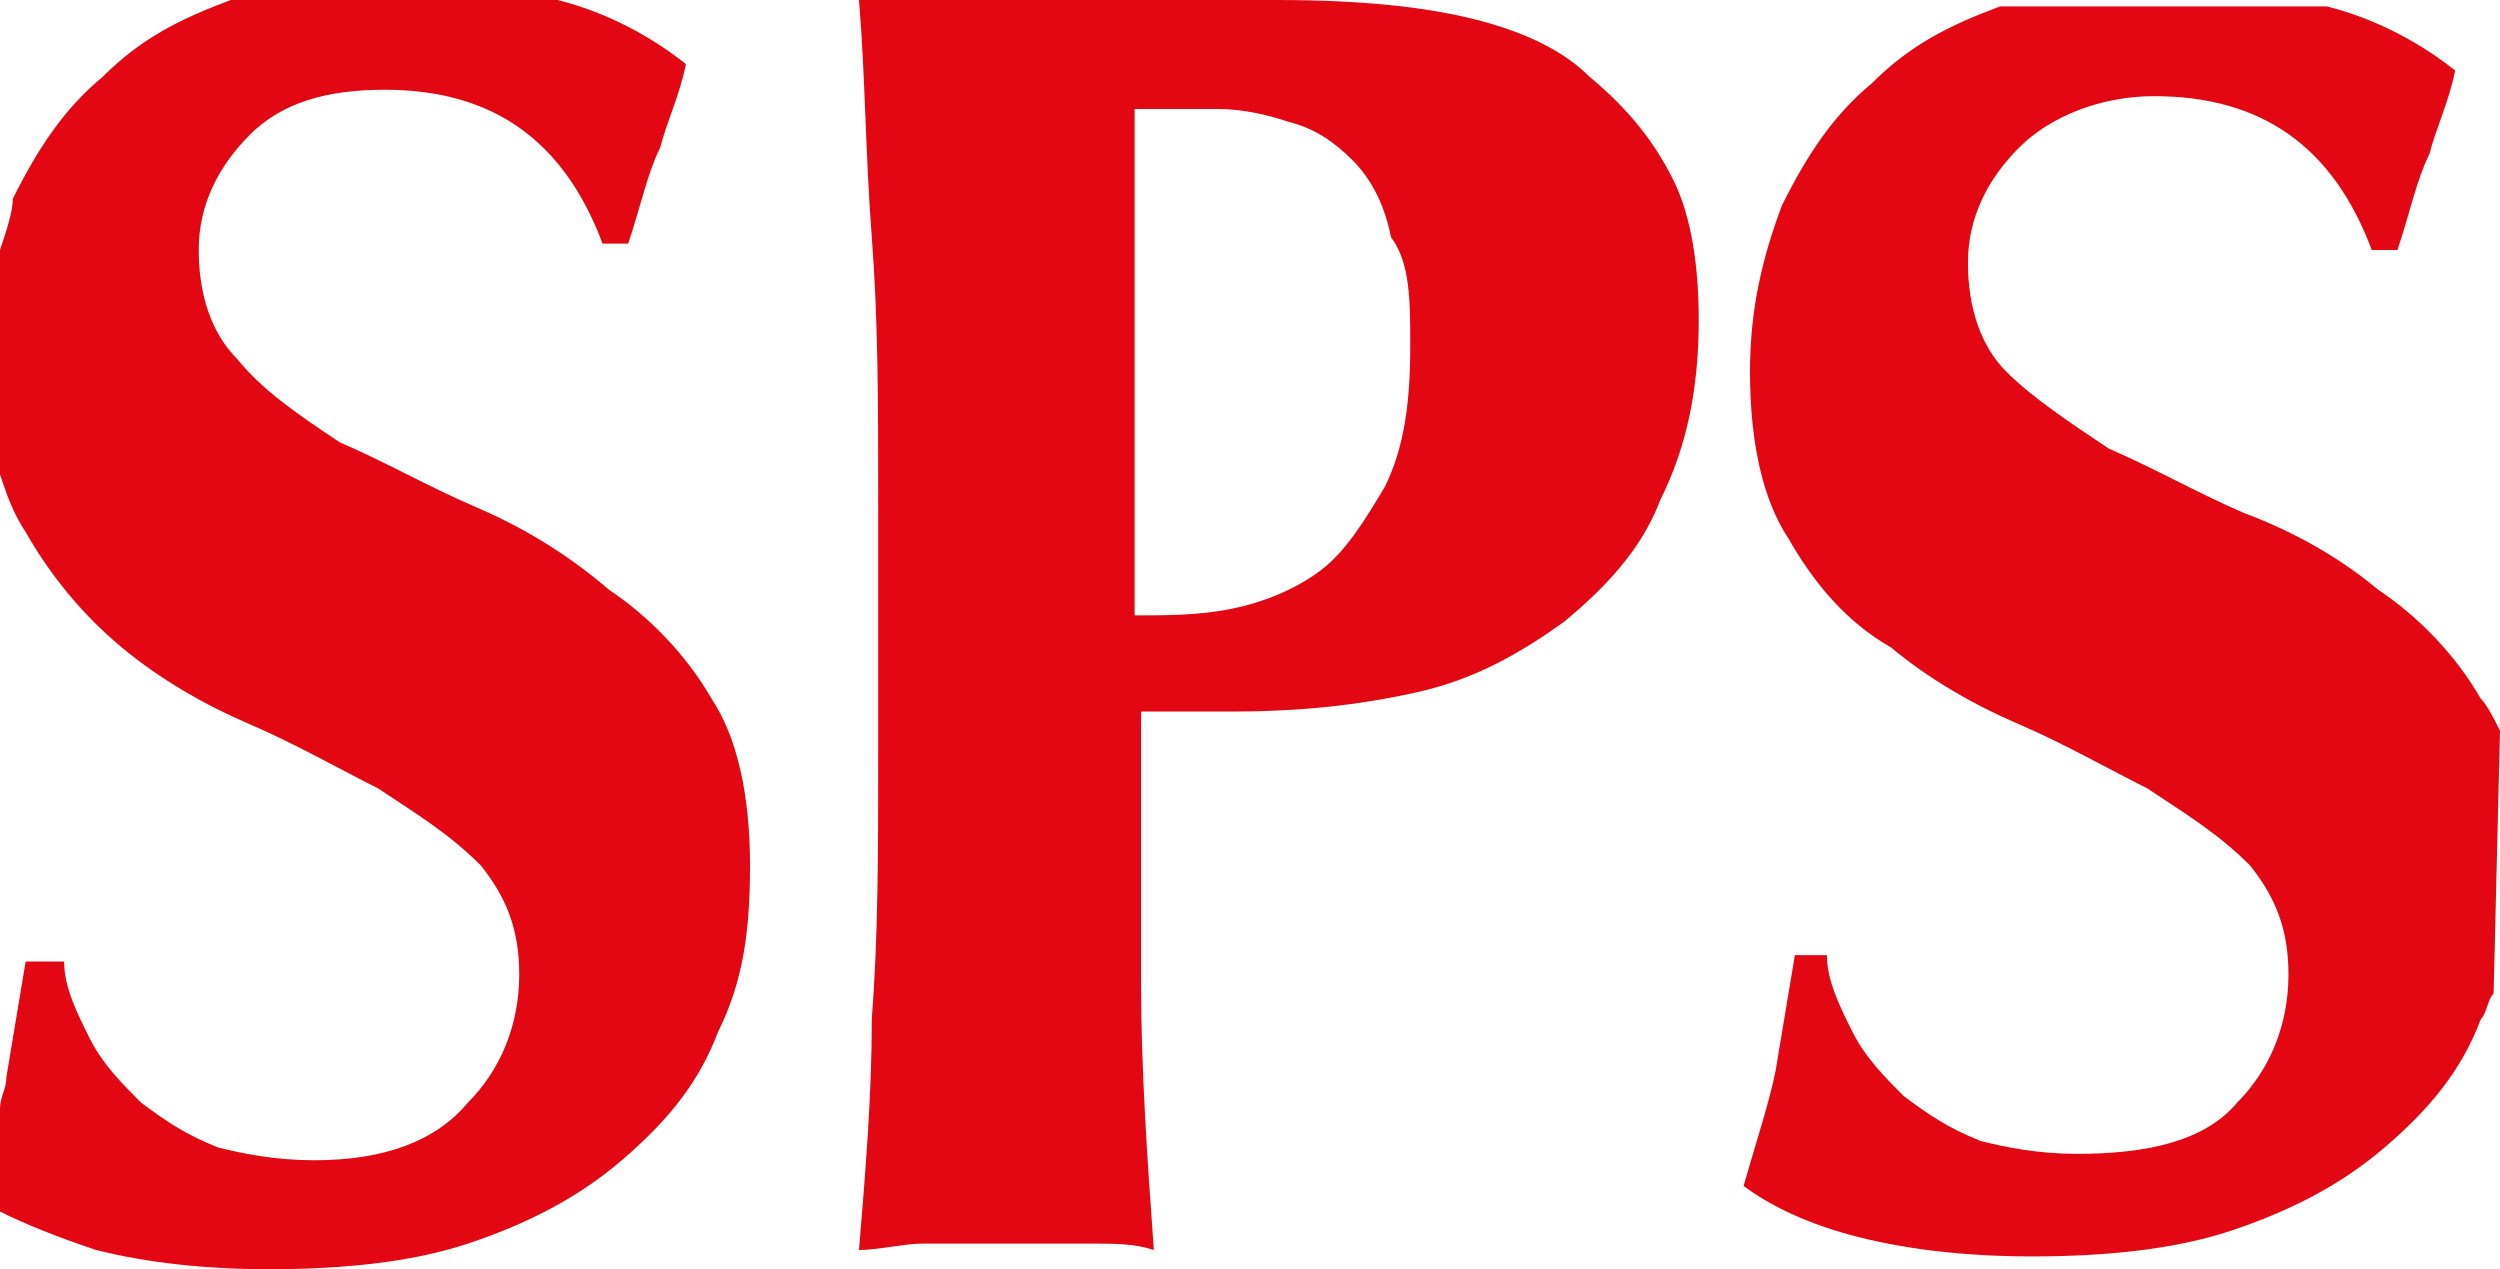 <?xml version="1.0" encoding="utf-8"?>
<!-- Generator: Adobe Illustrator 27.8.0, SVG Export Plug-In . SVG Version: 6.00 Build 0)  -->
<svg version="1.1" id="Layer_1" xmlns="http://www.w3.org/2000/svg" xmlns:xlink="http://www.w3.org/1999/xlink" x="0px" y="0px"
	 viewBox="0 0 39 19.8" style="enable-background:new 0 0 39 19.8;" xml:space="preserve">
<style type="text/css">
	.st0{fill:#E30613;}
</style>
<path class="st0" d="M22,5.4c0,0.9-0.1,1.6-0.4,2.2c-0.3,0.5-0.6,1-1,1.3c-0.4,0.3-0.9,0.5-1.4,0.6c-0.5,0.1-1,0.1-1.5,0.1
	c0-1.3,0-2.6,0-3.9c0-1.3,0-2.6,0-4c0.1,0,0.2,0,0.3,0H19c0.4,0,0.8,0.1,1.1,0.2c0.4,0.1,0.7,0.3,1,0.6c0.3,0.3,0.5,0.7,0.6,1.2
	C22,4.1,22,4.7,22,5.4 M26.5,5c0-0.8-0.1-1.6-0.4-2.2c-0.3-0.6-0.7-1.1-1.3-1.6c-0.4-0.4-1-0.7-1.8-0.9C22.2,0.1,21.2,0,19.9,0h-6.5
	c0.1,1.2,0.1,2.4,0.2,3.7s0.1,2.6,0.1,4.2v3.8c0,1.6,0,2.9-0.1,4.2c0,1.2-0.1,2.4-0.2,3.6c0.3,0,0.7-0.1,1-0.1H17c0.4,0,0.7,0,1,0.1
	c-0.1-1.4-0.2-2.8-0.2-4.2s0-2.8,0-4.2h1.4c1.1,0,2-0.1,2.9-0.3c0.9-0.2,1.6-0.6,2.3-1.1c0.6-0.5,1.2-1.1,1.5-1.9
	C26.3,7,26.5,6.1,26.5,5 M39,11.4c-0.1-0.2-0.2-0.4-0.3-0.5c-0.4-0.7-1-1.3-1.6-1.7c-0.6-0.5-1.3-0.9-2.1-1.2
	c-0.7-0.3-1.4-0.7-2.1-1c-0.6-0.4-1.2-0.8-1.6-1.2c-0.4-0.4-0.6-1-0.6-1.7c0-0.7,0.3-1.3,0.8-1.8c0.5-0.5,1.3-0.8,2.1-0.8
	c1.7,0,2.8,0.8,3.4,2.4h0.4c0.2-0.6,0.3-1.1,0.5-1.5c0.1-0.4,0.3-0.8,0.4-1.3c-0.5-0.4-1.2-0.8-2-1h-5c0,0-0.1,0-0.1,0
	c-0.8,0.3-1.4,0.6-2,1.2c-0.6,0.5-1,1.1-1.4,1.9c-0.3,0.8-0.5,1.6-0.5,2.6c0,1.1,0.2,2,0.6,2.6c0.4,0.7,0.9,1.3,1.6,1.7
	c0.6,0.5,1.3,0.9,2,1.2c0.7,0.3,1.4,0.7,2,1c0.6,0.4,1.1,0.7,1.6,1.2c0.4,0.5,0.6,1,0.6,1.7c0,0.8-0.3,1.5-0.8,2
	c-0.5,0.6-1.4,0.8-2.5,0.8c-0.6,0-1.1-0.1-1.5-0.2c-0.5-0.2-0.8-0.4-1.2-0.7c-0.3-0.3-0.6-0.6-0.8-1c-0.2-0.4-0.4-0.8-0.4-1.2h-0.5
	c-0.1,0.6-0.2,1.2-0.3,1.8c-0.1,0.5-0.3,1.1-0.5,1.8c0.4,0.3,1,0.6,1.8,0.8c0.8,0.2,1.7,0.3,2.7,0.3c1.1,0,2.2-0.1,3.1-0.4
	c0.9-0.3,1.7-0.7,2.4-1.3c0.7-0.6,1.2-1.2,1.5-2c0.1-0.1,0.1-0.3,0.2-0.4L39,11.4L39,11.4z M4.9,18.1c-0.6,0-1.1-0.1-1.5-0.2
	c-0.5-0.2-0.8-0.4-1.2-0.7c-0.3-0.3-0.6-0.6-0.8-1c-0.2-0.4-0.4-0.8-0.4-1.2H0.4c-0.1,0.6-0.2,1.2-0.3,1.8C0.1,17,0,17.1,0,17.3v1.6
	c0.4,0.2,0.9,0.4,1.5,0.6c0.8,0.2,1.7,0.3,2.7,0.3c1.1,0,2.2-0.1,3.1-0.4c0.9-0.3,1.7-0.7,2.4-1.3c0.7-0.6,1.2-1.2,1.5-2
	c0.4-0.8,0.5-1.6,0.5-2.6c0-1.1-0.2-2-0.6-2.6c-0.4-0.7-1-1.3-1.6-1.7C8.8,8.6,8.1,8.2,7.4,7.9c-0.7-0.3-1.4-0.7-2.1-1
	C4.7,6.5,4.1,6.1,3.7,5.6c-0.4-0.4-0.6-1-0.6-1.7s0.3-1.3,0.8-1.8S5.1,1.4,6,1.4c1.7,0,2.8,0.8,3.4,2.4h0.4c0.2-0.6,0.3-1.1,0.5-1.5
	c0.1-0.4,0.3-0.8,0.4-1.3c-0.5-0.4-1.2-0.8-2-1h-5c0,0-0.1,0-0.1,0c-0.8,0.3-1.4,0.6-2,1.2c-0.6,0.5-1,1.1-1.4,1.9
	C0.2,3.3,0.1,3.6,0,3.9v3.5C0.1,7.7,0.2,8,0.4,8.3C0.8,9,1.3,9.6,1.9,10.1c0.6,0.5,1.3,0.9,2,1.2s1.4,0.7,2,1
	c0.6,0.4,1.1,0.7,1.6,1.2c0.4,0.5,0.6,1,0.6,1.7c0,0.8-0.3,1.5-0.8,2C6.8,17.8,6,18.1,4.9,18.1"/>
</svg>
